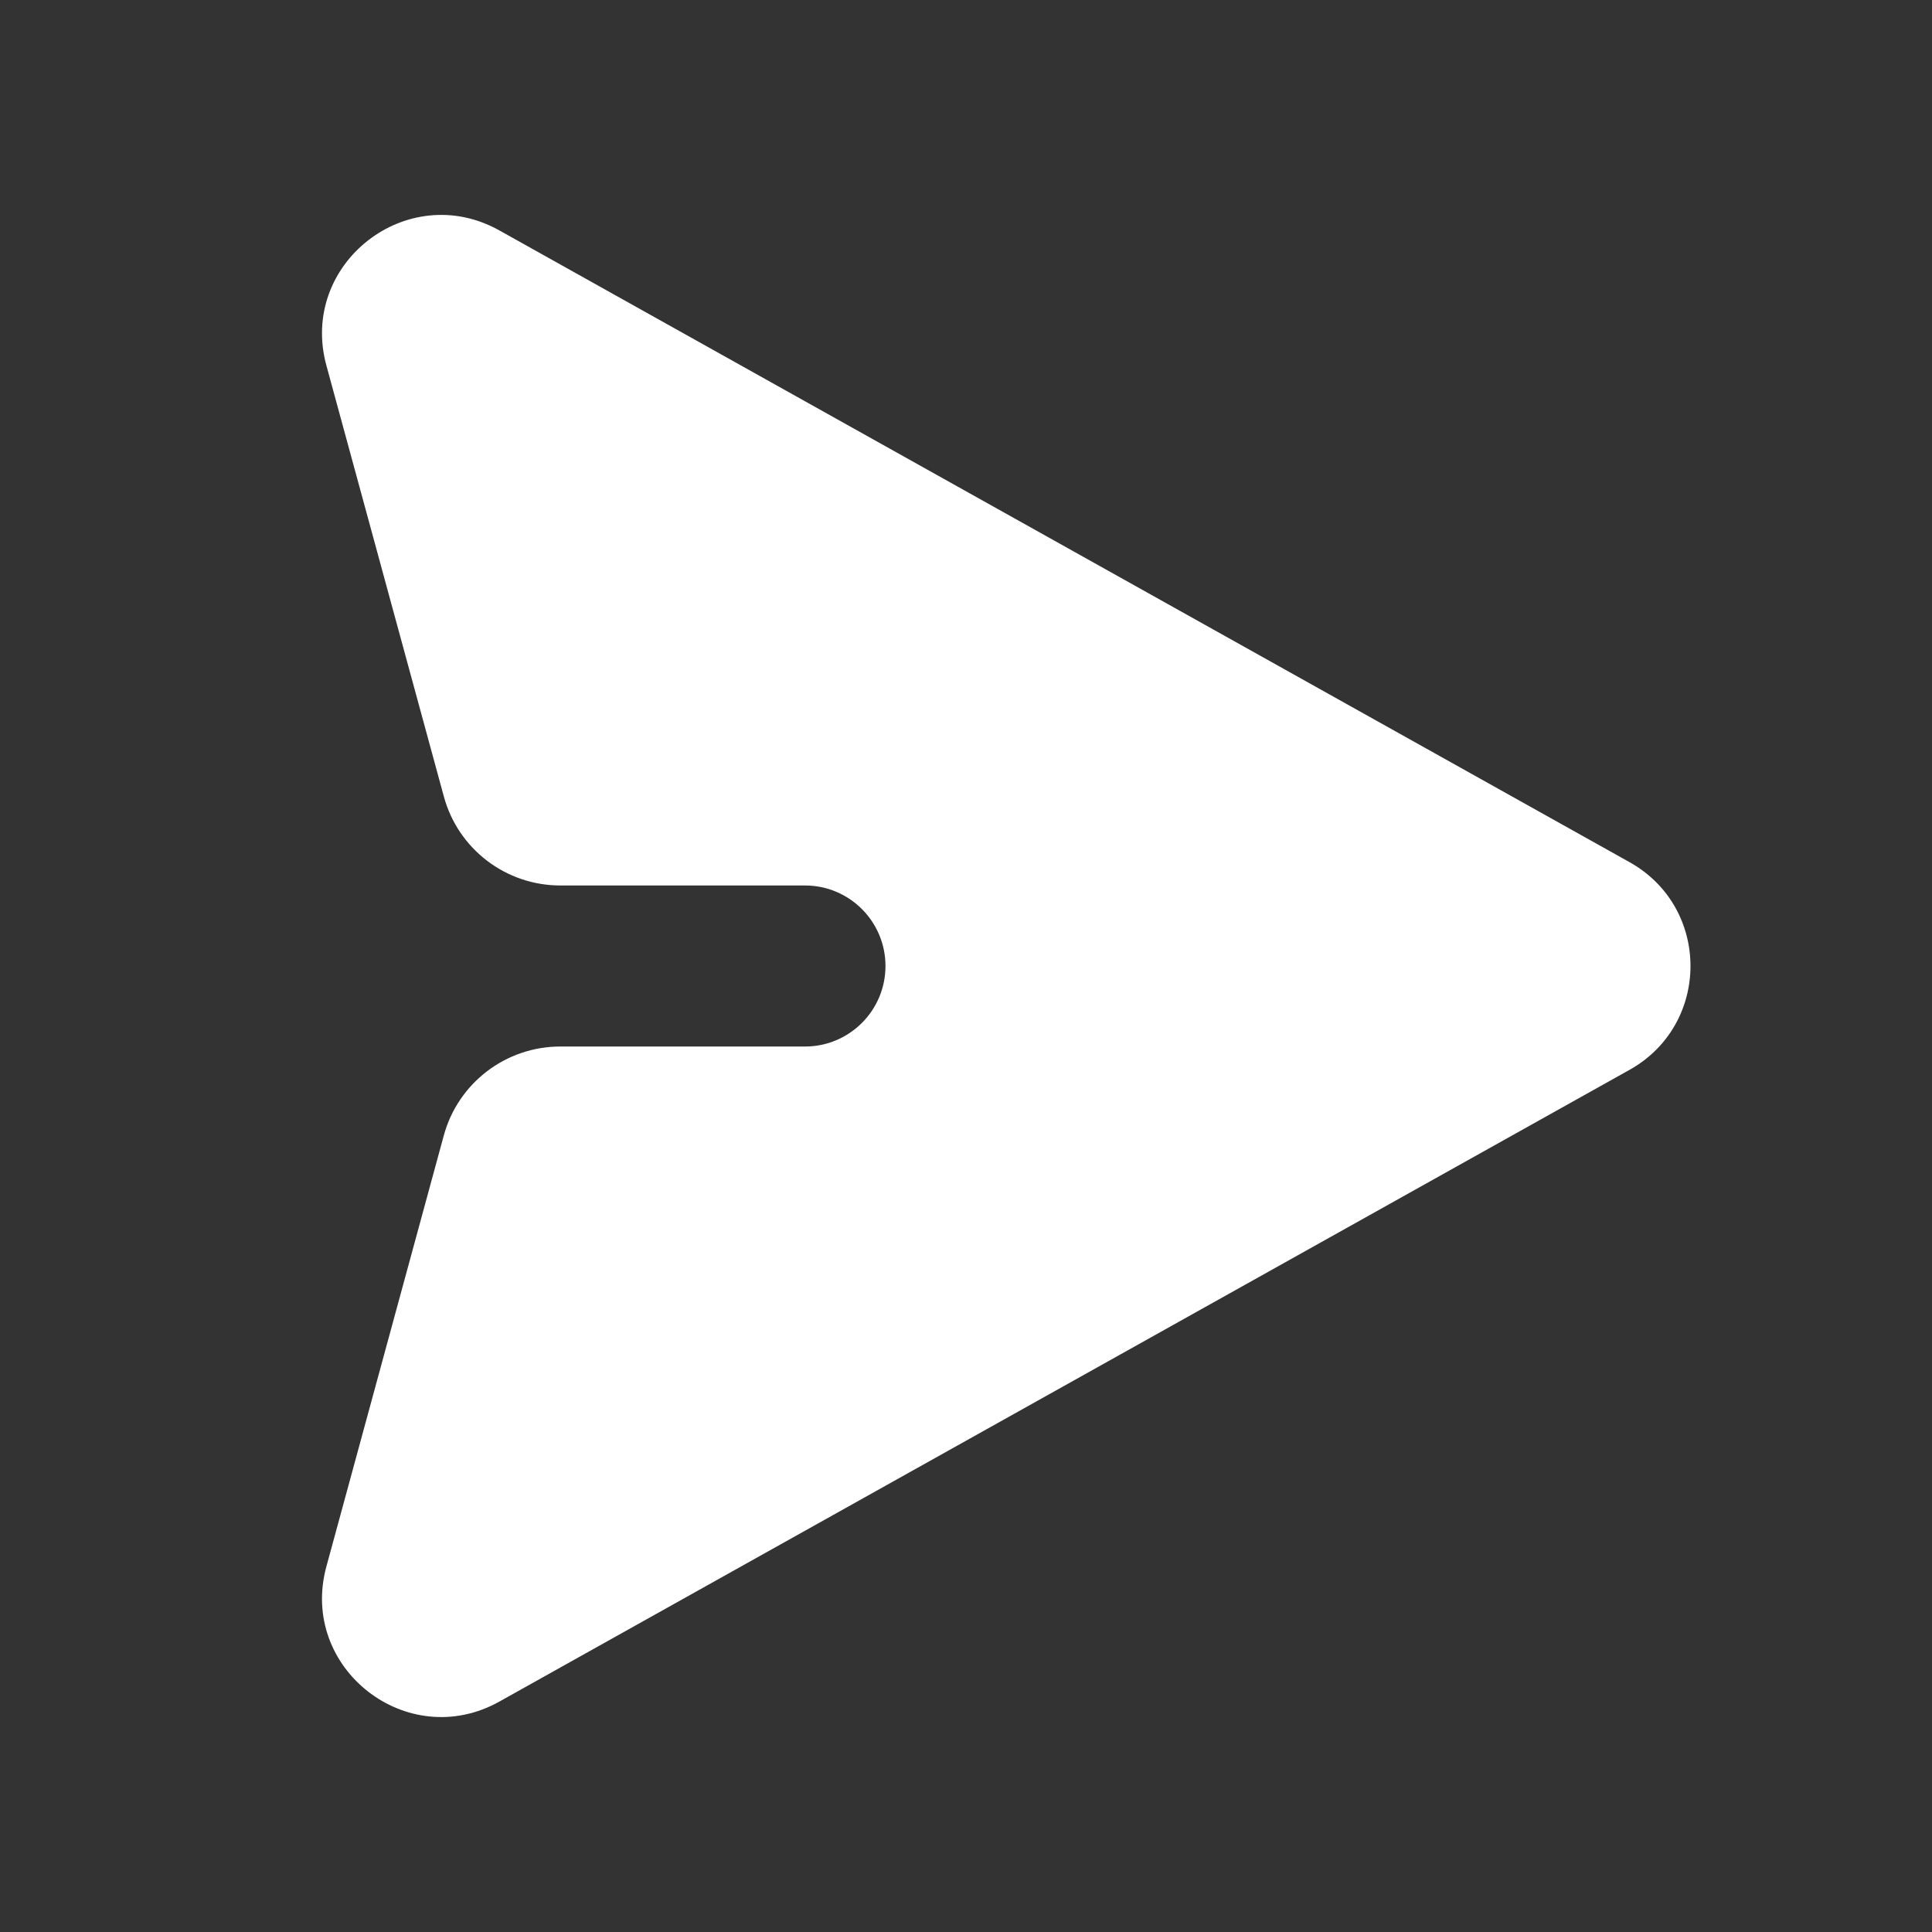 <svg xmlns="http://www.w3.org/2000/svg" xmlns:xlink="http://www.w3.org/1999/xlink" fill="none" version="1.1" width="34" height="34" viewBox="0 0 34 34"><rect x="0" y="0" width="34" height="34" fill="#333333" stroke="none"/><g transform="matrix(0,1,-1,0,34,-34)"><g><path d="M40.432,28.256C38.642,28.744,37.149,26.832,38.055,25.212L49.173,5.322C49.972,3.893,52.028,3.893,52.827,5.322L63.945,25.212C64.85,26.832,63.358,28.744,61.568,28.256L53.983,26.19C53.058,25.938,52.417,25.098,52.417,24.139L52.417,19.833C52.417,19.051,51.782,18.417,51,18.417C50.218,18.417,49.583,19.051,49.583,19.833L49.583,24.139C49.583,25.098,48.942,25.938,48.017,26.189L40.432,28.256Z" fill-rule="evenodd" fill="#FFFFFF" fill-opacity="1"/></g></g></svg>